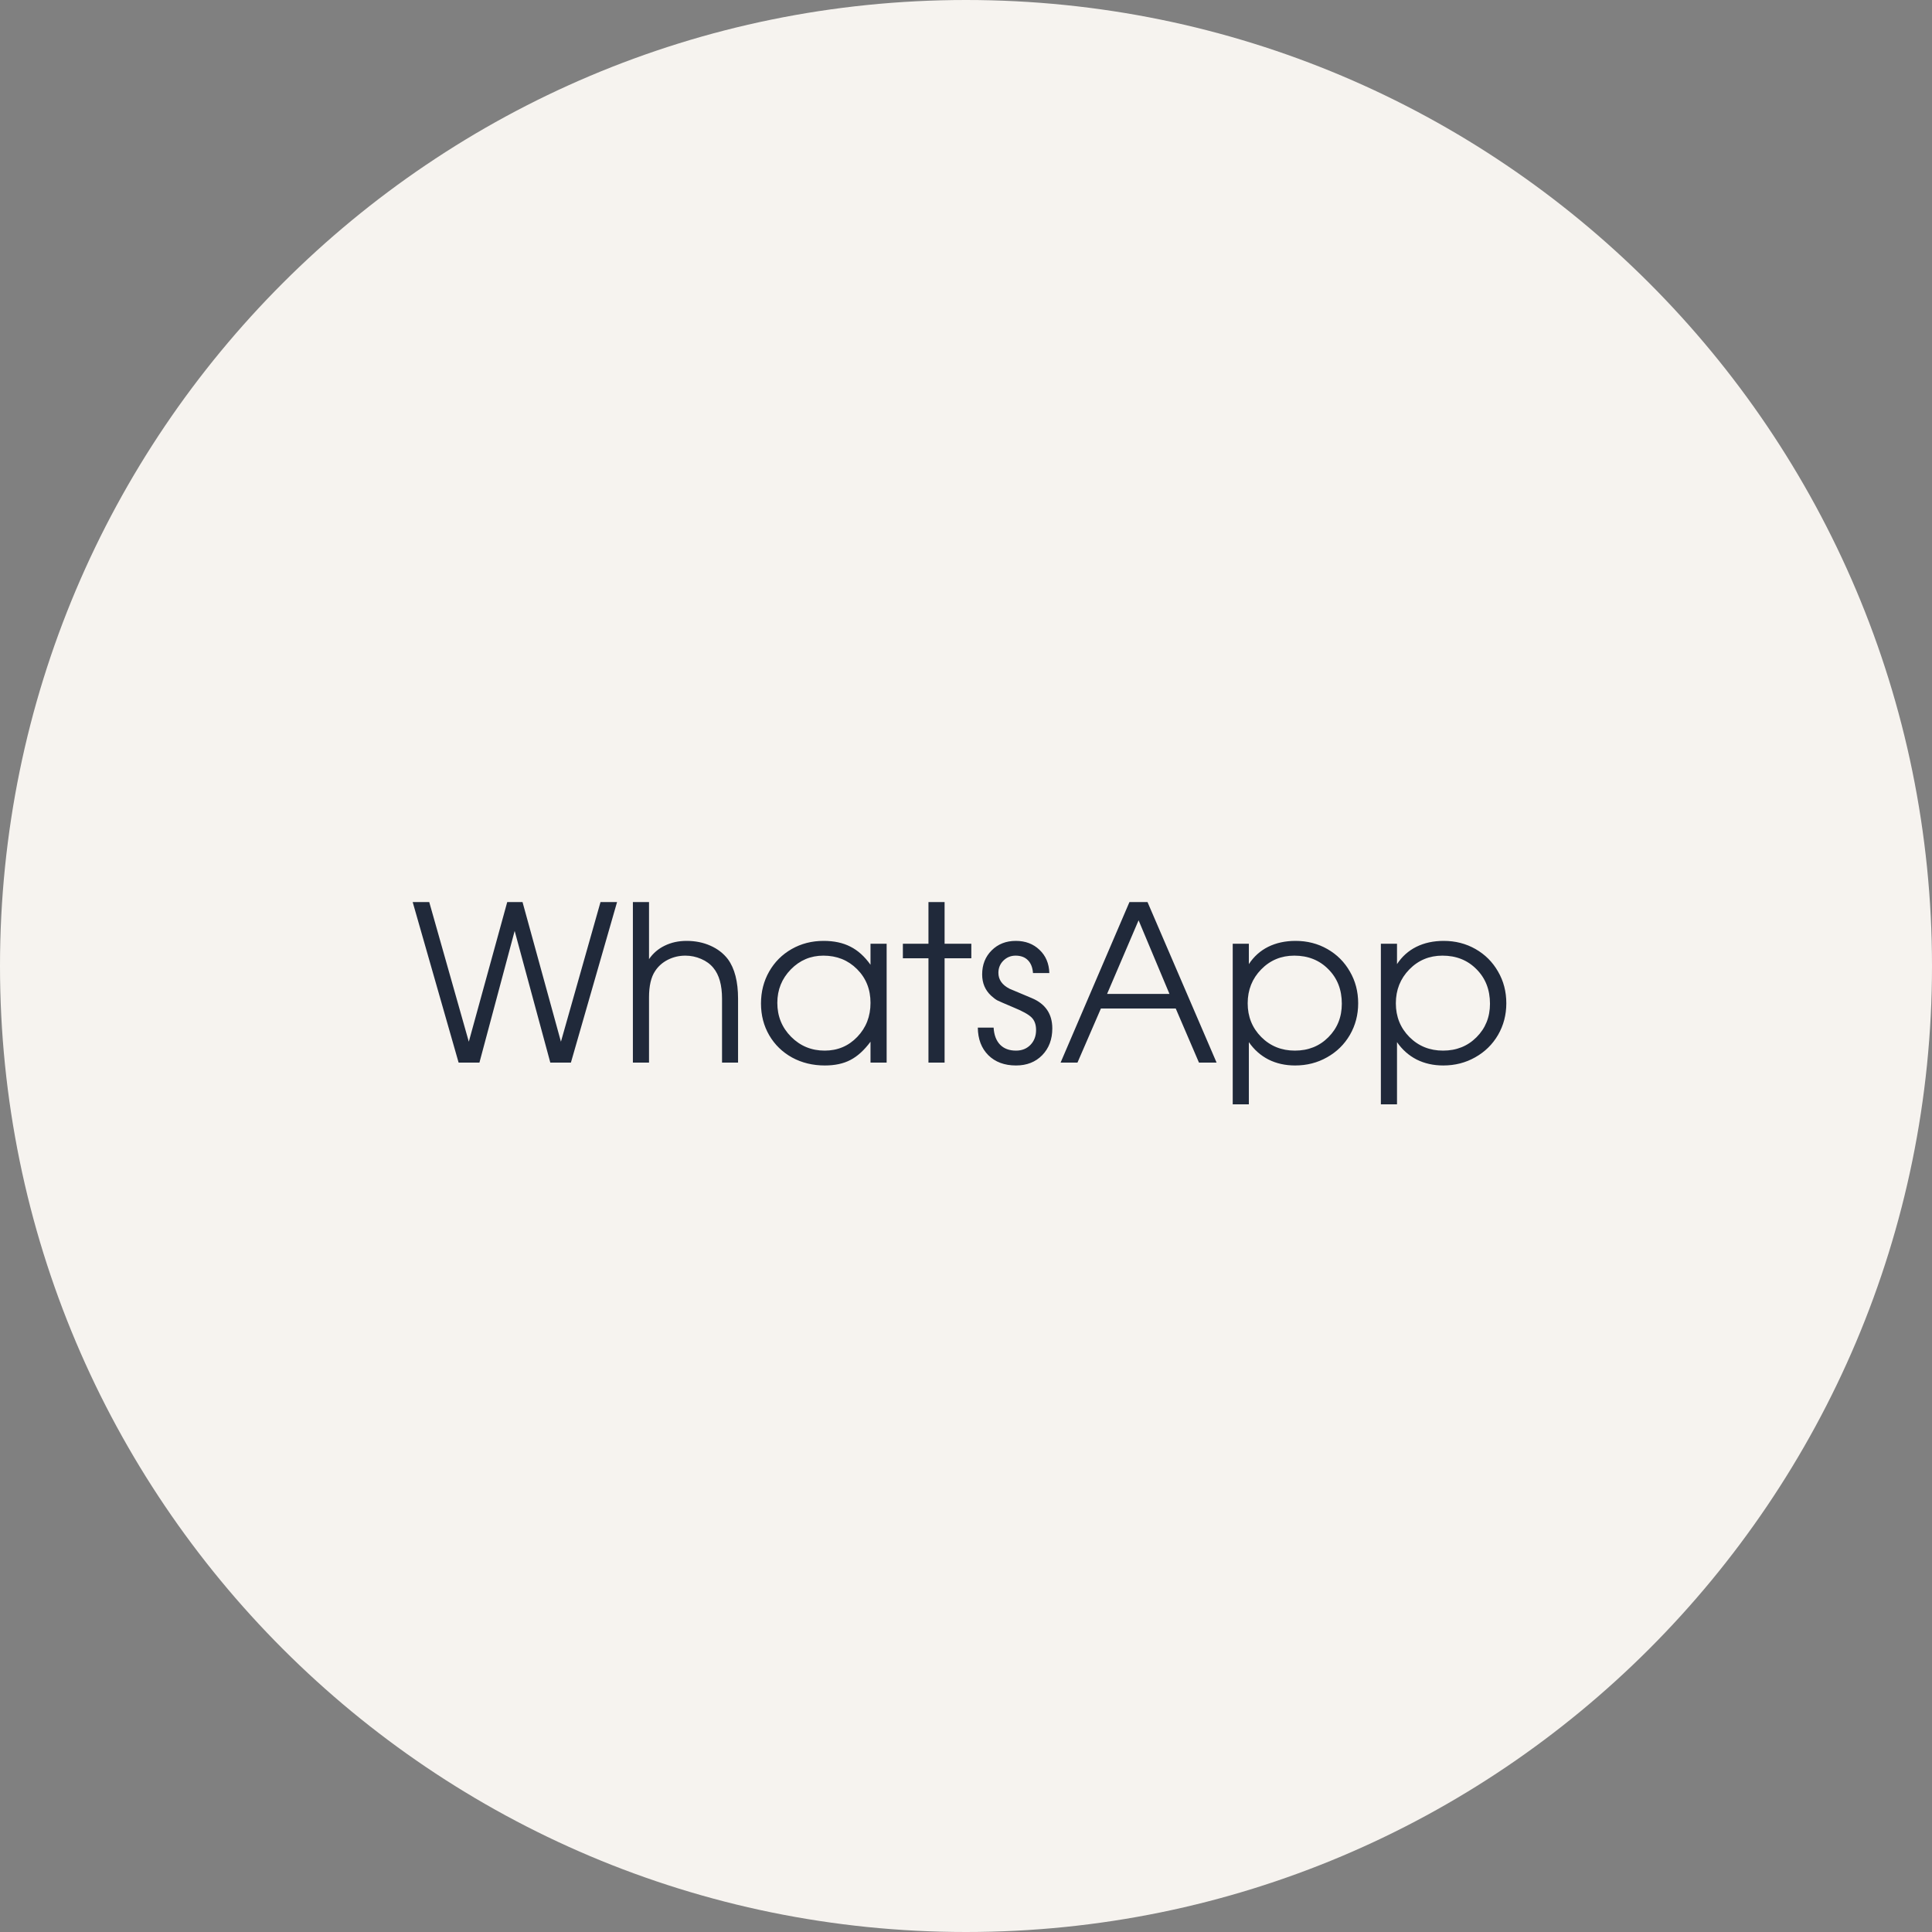 <?xml version="1.0" encoding="UTF-8"?> <svg xmlns="http://www.w3.org/2000/svg" width="160" height="160" viewBox="0 0 160 160" fill="none"><rect x="0" y="0" width="160" height="160" fill="#808080" stroke="none"/> <g clip-path="url(#clip0_176_170)"> <g clip-path="url(#clip1_176_170)"> <g clip-path="url(#clip2_176_170)"> <path d="M80 160C124.183 160 160 124.183 160 80C160 35.817 124.183 0 80 0C35.817 0 0 35.817 0 80C0 124.183 35.817 160 80 160Z" fill="#F6F3EF"></path> <path d="M37.981 88.001C37.981 88.001 36.713 83.568 34.176 74.703C34.176 74.703 34.633 74.703 35.547 74.703C35.547 74.703 36.64 78.559 38.825 86.27C38.825 86.27 39.886 82.414 42.007 74.703C42.007 74.703 42.429 74.703 43.273 74.703C43.273 74.703 44.333 78.559 46.454 86.27C46.454 86.27 47.547 82.414 49.732 74.703C49.732 74.703 50.19 74.703 51.103 74.703C51.103 74.703 49.829 79.136 47.28 88.001C47.28 88.001 46.712 88.001 45.575 88.001C45.575 88.001 44.591 84.365 42.622 77.094C42.622 77.094 41.649 80.73 39.704 88.001C39.704 88.001 39.13 88.001 37.981 88.001ZM52.413 88.001C52.413 88.001 52.413 83.568 52.413 74.703C52.413 74.703 52.858 74.703 53.749 74.703C53.749 74.703 53.749 76.279 53.749 79.432C54.083 78.945 54.517 78.573 55.05 78.316C55.589 78.052 56.192 77.92 56.86 77.92C57.581 77.92 58.237 78.052 58.829 78.316C59.427 78.579 59.91 78.951 60.279 79.432C60.842 80.199 61.123 81.292 61.123 82.71V88.001H59.796C59.796 88.001 59.796 86.237 59.796 82.71C59.796 81.579 59.556 80.727 59.075 80.152C58.817 79.836 58.48 79.59 58.065 79.414C57.648 79.232 57.212 79.142 56.755 79.142C56.239 79.142 55.756 79.256 55.305 79.484C54.859 79.713 54.508 80.026 54.25 80.425C53.916 80.923 53.749 81.649 53.749 82.605V88.001H52.413ZM73.428 78.157C73.428 78.157 73.428 81.439 73.428 88.001C73.428 88.001 72.982 88.001 72.092 88.001C72.092 88.001 72.092 87.424 72.092 86.27C71.57 86.973 71.017 87.477 70.431 87.781C69.851 88.086 69.144 88.238 68.312 88.238C67.311 88.238 66.405 88.019 65.597 87.579C64.794 87.134 64.164 86.522 63.707 85.742C63.25 84.957 63.022 84.078 63.022 83.106C63.022 82.133 63.247 81.251 63.698 80.46C64.149 79.669 64.77 79.048 65.561 78.597C66.353 78.145 67.234 77.92 68.207 77.92C69.068 77.92 69.807 78.078 70.422 78.395C71.043 78.705 71.6 79.206 72.092 79.897V78.157H73.428ZM68.189 79.142C67.135 79.142 66.235 79.522 65.491 80.284C64.747 81.046 64.375 81.969 64.375 83.053C64.375 84.16 64.756 85.098 65.518 85.865C66.279 86.627 67.205 87.008 68.295 87.008C69.367 87.008 70.267 86.63 70.993 85.874C71.726 85.112 72.092 84.172 72.092 83.053C72.092 81.934 71.72 81.002 70.976 80.258C70.231 79.514 69.303 79.142 68.189 79.142ZM76.891 88.001C76.891 88.001 76.891 85.121 76.891 79.361C76.891 79.361 76.185 79.361 74.772 79.361C74.772 79.361 74.772 78.96 74.772 78.157C74.772 78.157 75.478 78.157 76.891 78.157C76.891 78.157 76.891 77.006 76.891 74.703C76.891 74.703 77.336 74.703 78.227 74.703C78.227 74.703 78.227 75.855 78.227 78.157C78.227 78.157 78.965 78.157 80.441 78.157C80.441 78.157 80.441 78.559 80.441 79.361C80.441 79.361 79.703 79.361 78.227 79.361C78.227 79.361 78.227 82.241 78.227 88.001C78.227 88.001 77.781 88.001 76.891 88.001ZM80.978 85.101C80.978 85.101 81.414 85.101 82.287 85.101C82.322 85.71 82.501 86.182 82.823 86.516C83.145 86.844 83.585 87.008 84.142 87.008C84.628 87.008 85.026 86.85 85.337 86.533C85.647 86.211 85.803 85.801 85.803 85.303C85.803 84.852 85.677 84.503 85.425 84.257C85.179 84.011 84.669 83.73 83.895 83.413C83.186 83.114 82.756 82.927 82.603 82.851C82.457 82.774 82.281 82.643 82.076 82.455C81.584 81.998 81.338 81.412 81.338 80.697C81.338 79.895 81.599 79.232 82.12 78.711C82.647 78.184 83.315 77.92 84.124 77.92C84.915 77.92 85.568 78.166 86.084 78.658C86.606 79.15 86.878 79.792 86.901 80.583H85.548C85.513 80.114 85.369 79.757 85.117 79.511C84.871 79.265 84.534 79.142 84.106 79.142C83.714 79.142 83.377 79.279 83.096 79.555C82.82 79.83 82.683 80.167 82.683 80.566C82.683 81.128 82.99 81.567 83.606 81.884C84.314 82.183 84.927 82.441 85.442 82.657C86.579 83.132 87.147 83.97 87.147 85.171C87.147 86.073 86.869 86.811 86.312 87.386C85.756 87.954 85.032 88.238 84.142 88.238C83.186 88.238 82.422 87.954 81.848 87.386C81.279 86.817 80.989 86.056 80.978 85.101ZM87.833 88.001C87.833 88.001 89.734 83.568 93.537 74.703C93.537 74.703 94.035 74.703 95.031 74.703C95.031 74.703 96.939 79.136 100.753 88.001C100.753 88.001 100.267 88.001 99.294 88.001C99.294 88.001 98.652 86.507 97.369 83.519C97.369 83.519 95.304 83.519 91.173 83.519C91.173 83.519 90.525 85.013 89.231 88.001C89.231 88.001 88.765 88.001 87.833 88.001ZM91.683 82.314C91.683 82.314 93.405 82.314 96.851 82.314C96.851 82.314 95.998 80.281 94.293 76.215C94.293 76.215 93.423 78.248 91.683 82.314ZM102.089 78.157C102.089 78.157 102.534 78.157 103.425 78.157C103.425 78.157 103.425 78.72 103.425 79.845C103.835 79.218 104.368 78.74 105.024 78.412C105.687 78.084 106.442 77.92 107.292 77.92C108.259 77.92 109.138 78.145 109.929 78.597C110.72 79.048 111.341 79.669 111.792 80.46C112.249 81.245 112.478 82.121 112.478 83.088C112.478 84.043 112.249 84.916 111.792 85.707C111.335 86.492 110.705 87.11 109.902 87.561C109.105 88.013 108.224 88.238 107.257 88.238C106.442 88.238 105.707 88.074 105.051 87.746C104.4 87.412 103.858 86.932 103.425 86.305V91.455H102.089V78.157ZM107.187 79.142C106.103 79.142 105.188 79.522 104.444 80.284C103.7 81.046 103.328 81.981 103.328 83.088C103.328 84.195 103.703 85.127 104.453 85.883C105.203 86.633 106.132 87.008 107.239 87.008C108.347 87.008 109.27 86.639 110.008 85.9C110.752 85.156 111.124 84.231 111.124 83.123C111.124 81.963 110.752 81.011 110.008 80.267C109.27 79.517 108.329 79.142 107.187 79.142ZM114.358 78.157C114.358 78.157 114.804 78.157 115.694 78.157C115.694 78.157 115.694 78.72 115.694 79.845C116.104 79.218 116.638 78.74 117.294 78.412C117.956 78.084 118.712 77.92 119.562 77.92C120.528 77.92 121.407 78.145 122.198 78.597C122.989 79.048 123.61 79.669 124.062 80.46C124.519 81.245 124.747 82.121 124.747 83.088C124.747 84.043 124.519 84.916 124.062 85.707C123.604 86.492 122.975 87.11 122.172 87.561C121.375 88.013 120.493 88.238 119.526 88.238C118.712 88.238 117.977 88.074 117.32 87.746C116.67 87.412 116.128 86.932 115.694 86.305V91.455H114.358V78.157ZM119.456 79.142C118.372 79.142 117.458 79.522 116.714 80.284C115.97 81.046 115.598 81.981 115.598 83.088C115.598 84.195 115.973 85.127 116.723 85.883C117.473 86.633 118.401 87.008 119.509 87.008C120.616 87.008 121.539 86.639 122.277 85.9C123.021 85.156 123.394 84.231 123.394 83.123C123.394 81.963 123.021 81.011 122.277 80.267C121.539 79.517 120.599 79.142 119.456 79.142Z" fill="#20293A"></path> </g> </g> </g> <defs> <clipPath id="clip0_176_170"> <rect width="160" height="160" fill="white"></rect> </clipPath> <clipPath id="clip1_176_170"> <rect width="160" height="160" fill="white"></rect> </clipPath> <clipPath id="clip2_176_170"> <rect width="160" height="160" fill="white"></rect> </clipPath> </defs> </svg> 